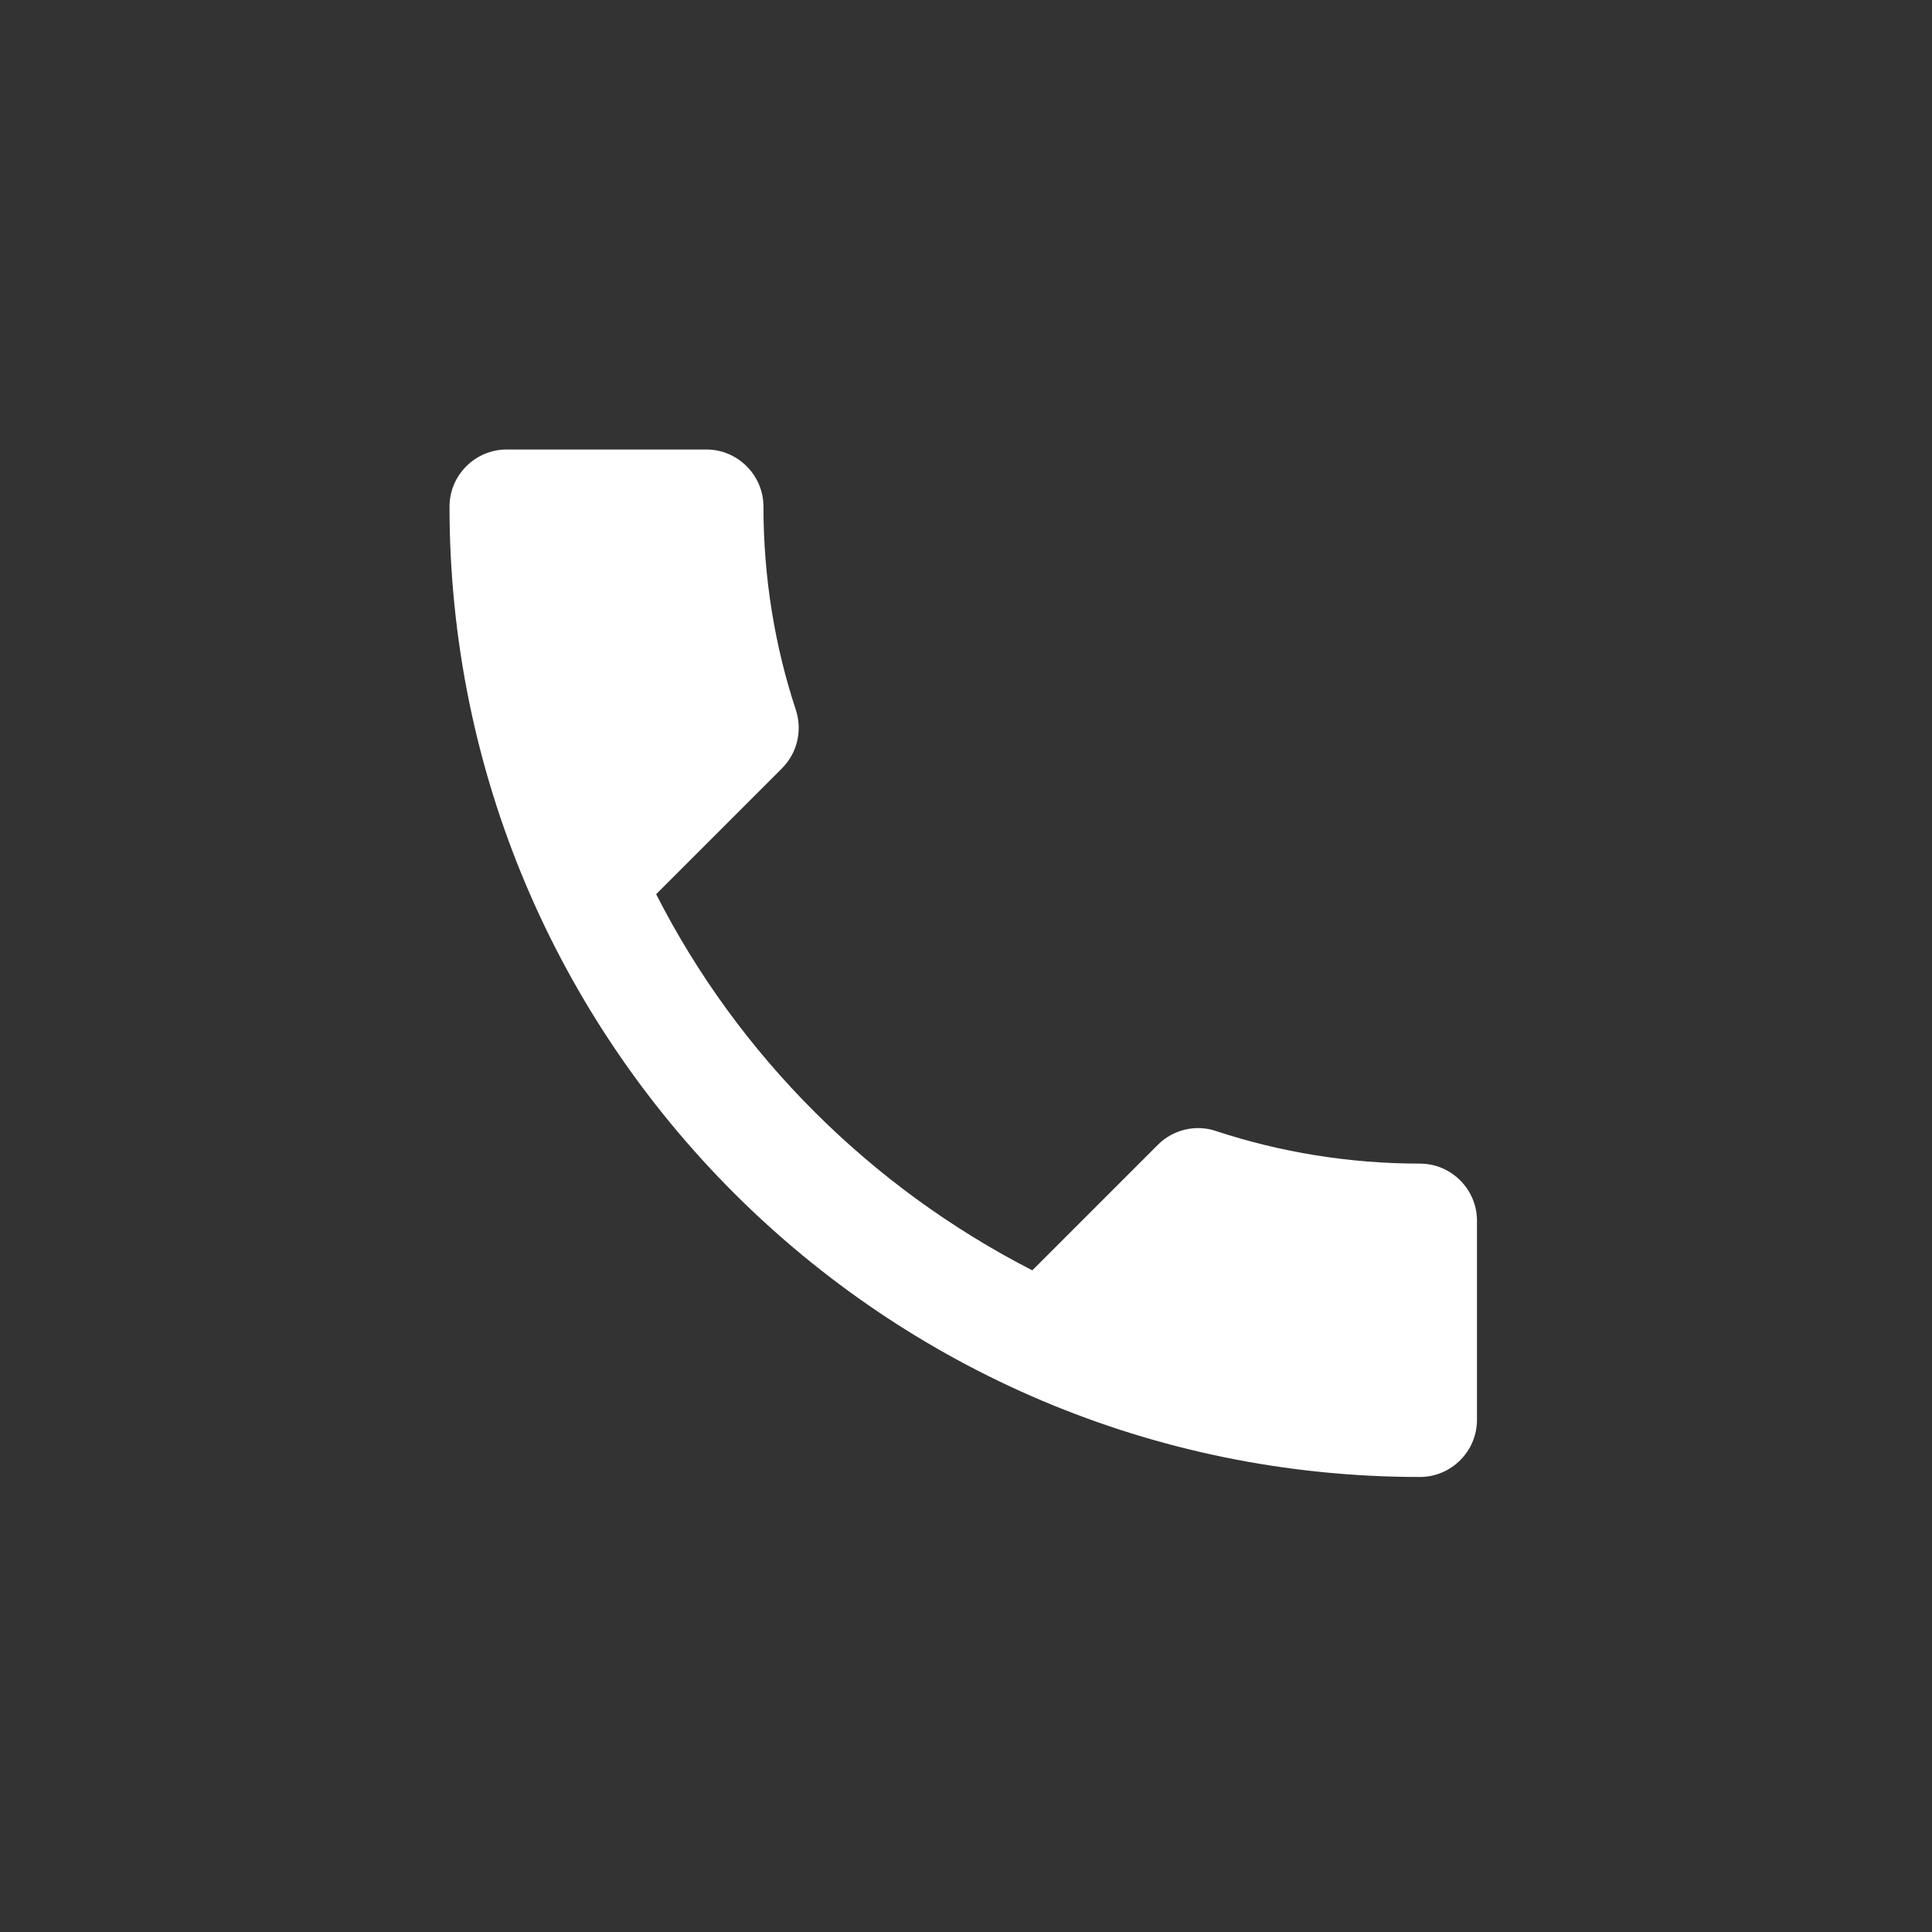 <?xml version="1.0" encoding="UTF-8"?> <svg xmlns="http://www.w3.org/2000/svg" width="258" height="258" viewBox="0 0 258 258" fill="none"><rect x="0" y="0" width="258" height="258" fill="#333333" stroke="none"/> <path d="M87.622 119.409C98.599 140.981 116.283 158.589 137.855 169.642L154.625 152.872C156.683 150.814 159.732 150.128 162.4 151.043C170.938 153.863 180.161 155.388 189.613 155.388C193.806 155.388 197.236 158.818 197.236 163.01V189.613C197.236 193.806 193.806 197.236 189.613 197.236C118.037 197.236 60.028 139.228 60.028 67.651C60.028 63.459 63.459 60.028 67.651 60.028H94.33C98.523 60.028 101.953 63.459 101.953 67.651C101.953 77.179 103.477 86.326 106.298 94.864C107.136 97.532 106.526 100.505 104.392 102.639L87.622 119.409Z" fill="white"></path> </svg> 
